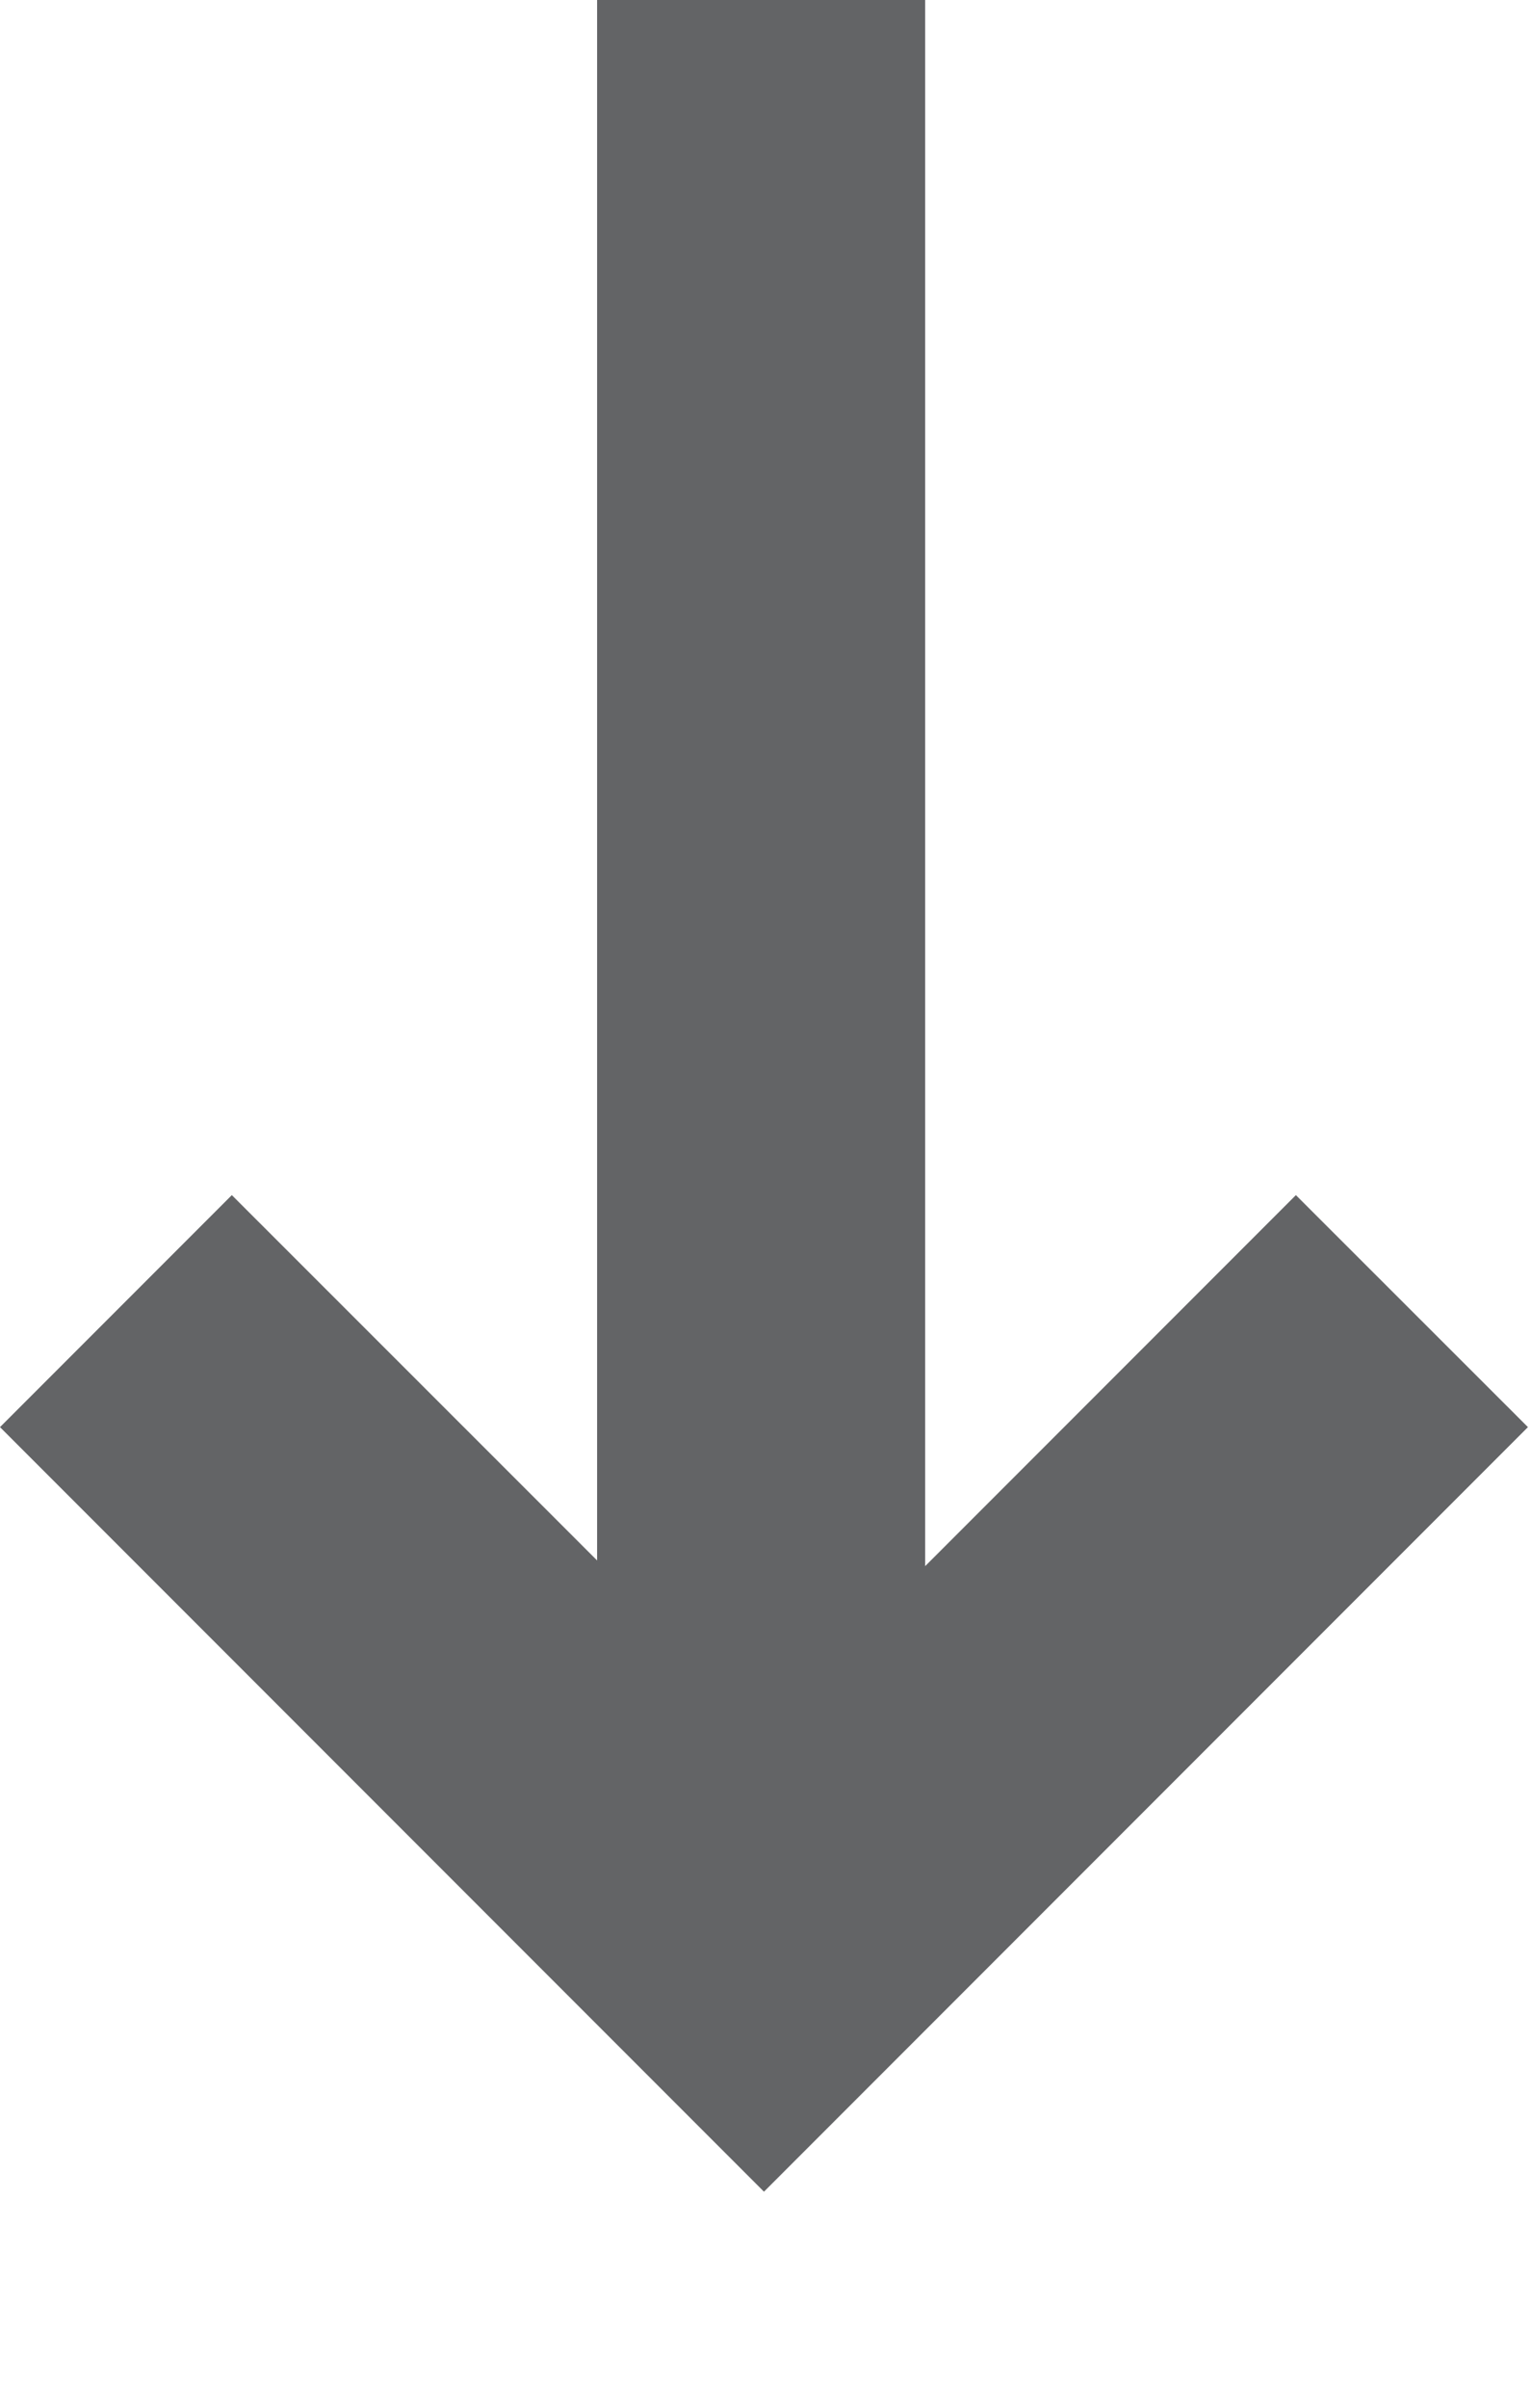 <svg clip-rule="evenodd" fill-rule="evenodd" stroke-linejoin="round" stroke-miterlimit="2" viewBox="0 0 7 11" xmlns="http://www.w3.org/2000/svg"><path d="m2.73 7.129-1.67-1.669-1.06 1.06 3.493 3.493 3.493-3.493-1.061-1.06-1.695 1.695v-7.155h-1.5z" fill="#636466"/></svg>